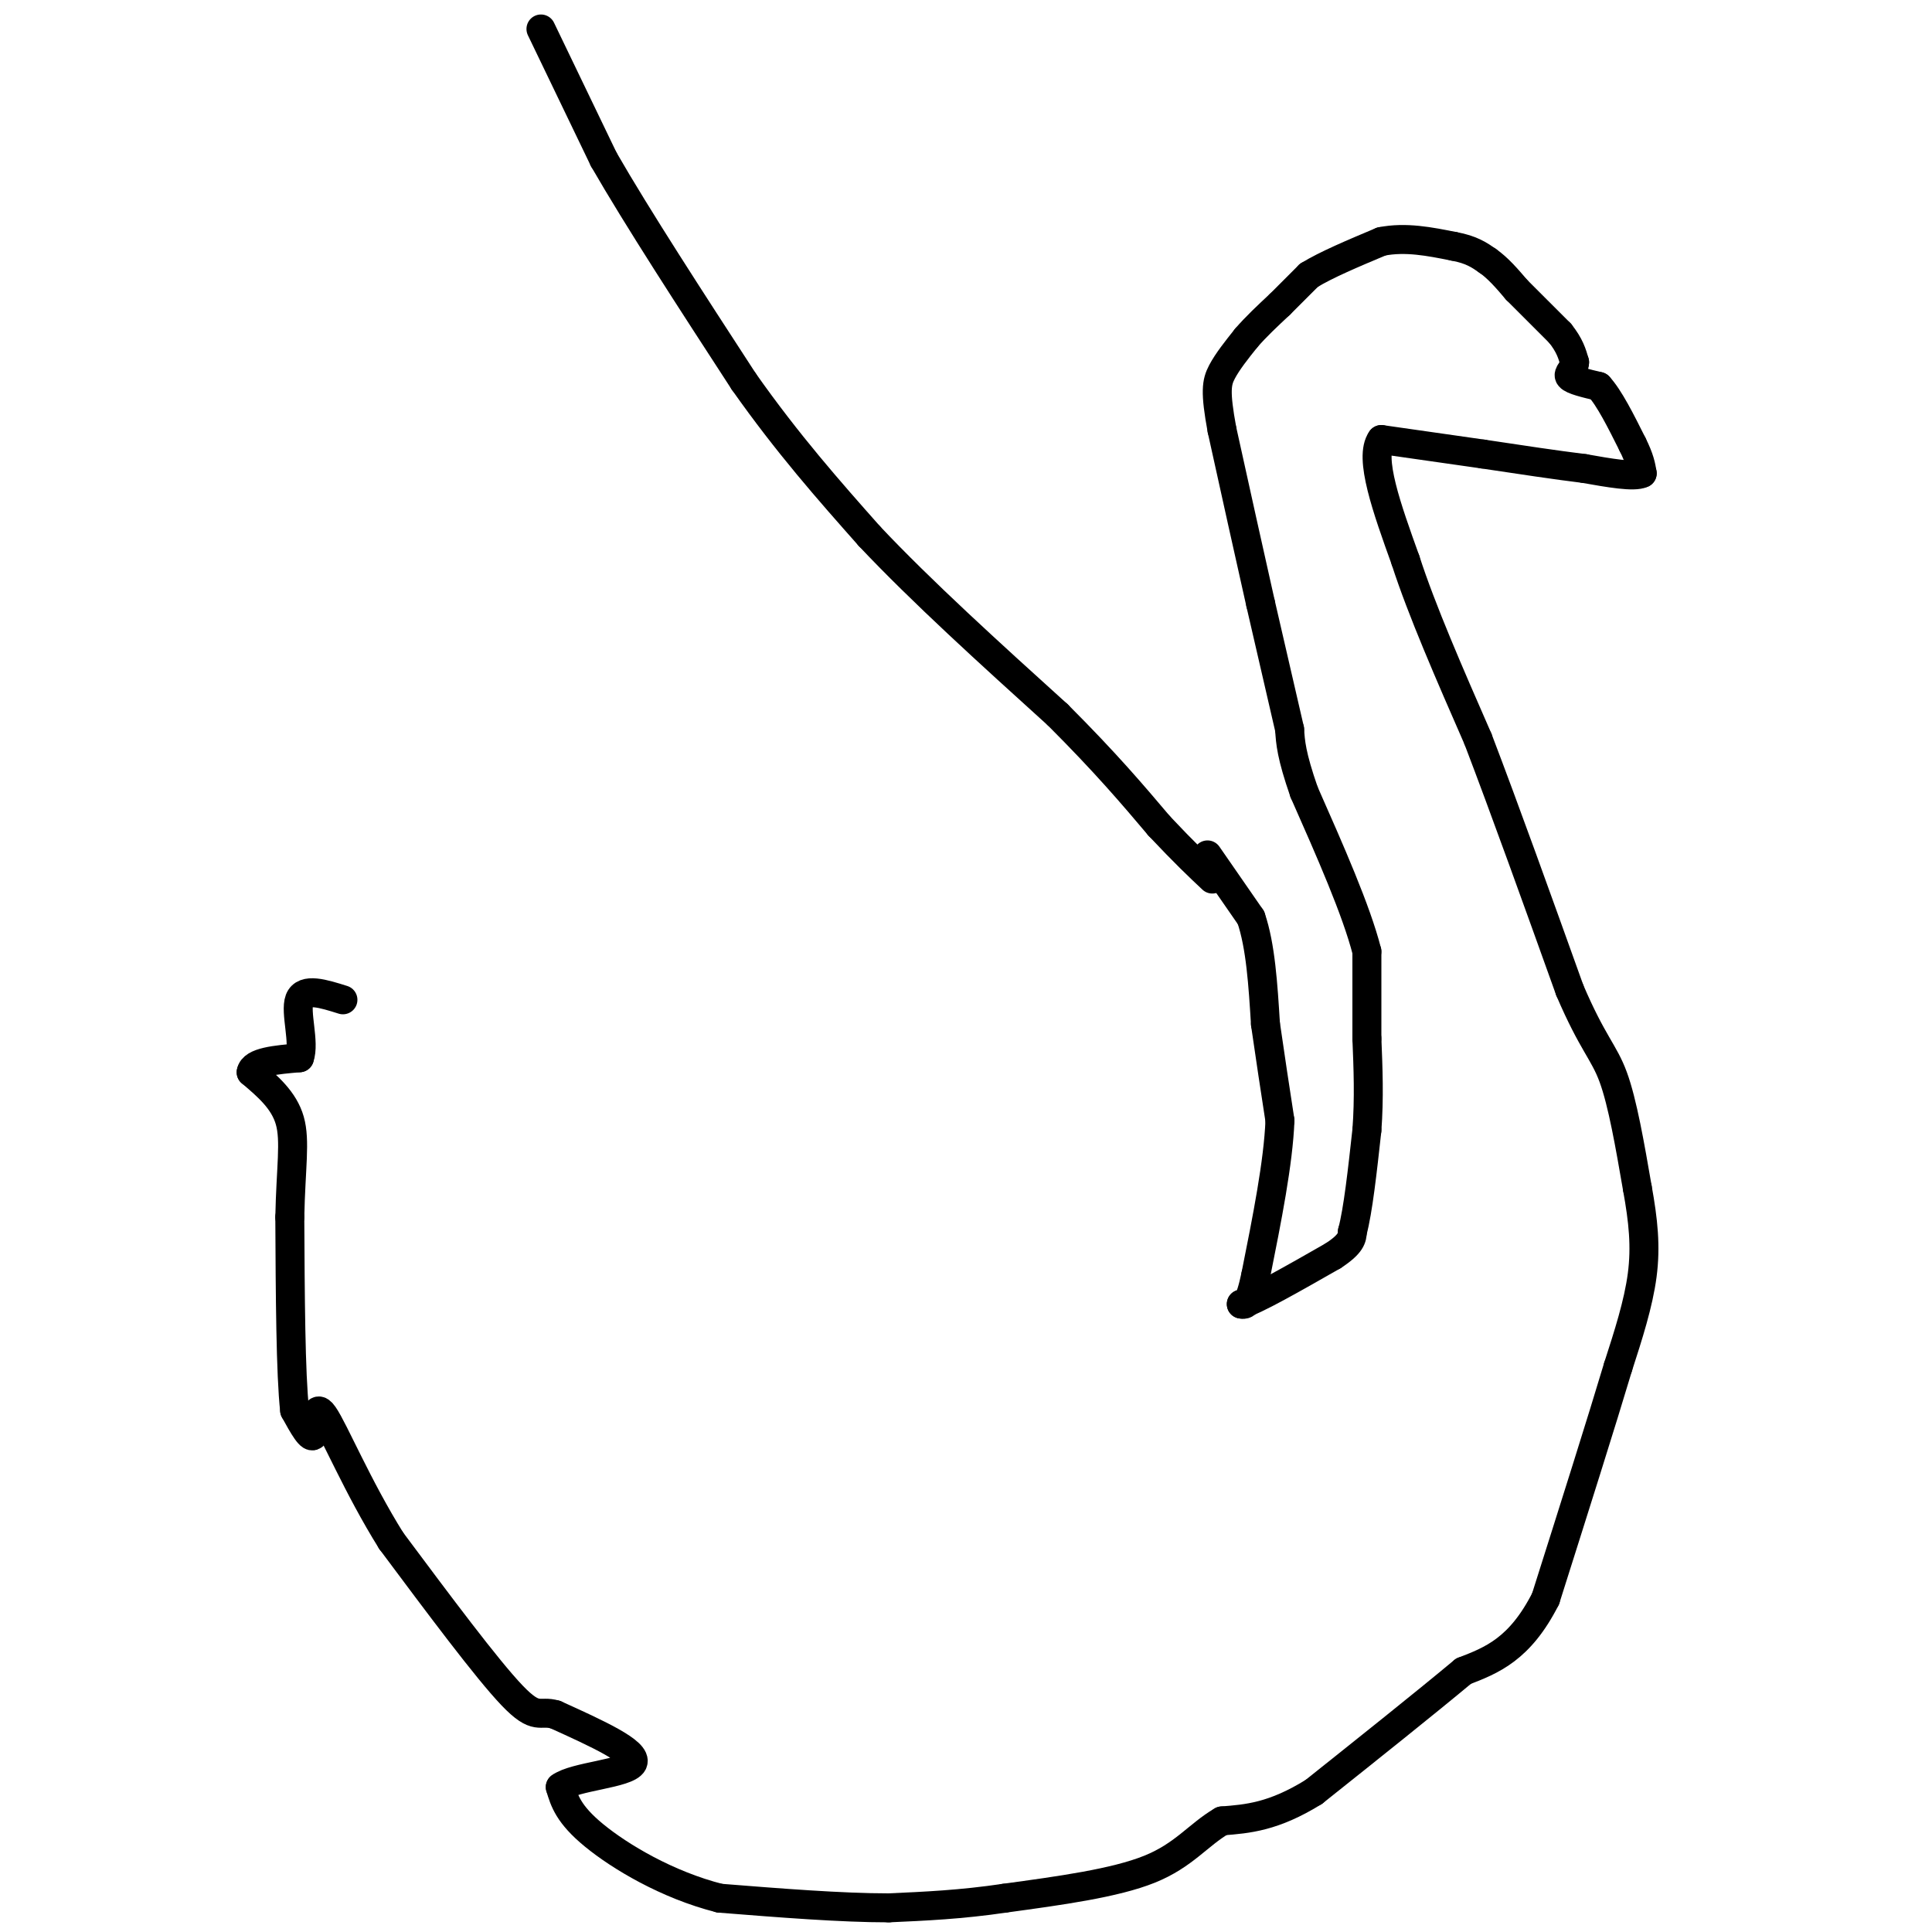 <svg viewBox='0 0 400 400' version='1.1' xmlns='http://www.w3.org/2000/svg' xmlns:xlink='http://www.w3.org/1999/xlink'><g fill='none' stroke='#000000' stroke-width='6' stroke-linecap='round' stroke-linejoin='round'><path d='M112,6c0.000,0.000 13.000,27.000 13,27'/><path d='M125,33c7.000,12.167 18.000,29.083 29,46'/><path d='M154,79c9.167,13.000 17.583,22.500 26,32'/><path d='M180,111c10.833,11.500 24.917,24.250 39,37'/><path d='M219,148c10.000,10.000 15.500,16.500 21,23'/><path d='M240,171c5.333,5.667 8.167,8.333 11,11'/><path d='M250,177c0.000,0.000 9.000,13.000 9,13'/><path d='M259,190c2.000,5.833 2.500,13.917 3,22'/><path d='M262,212c1.000,7.000 2.000,13.500 3,20'/><path d='M265,232c-0.333,8.667 -2.667,20.333 -5,32'/><path d='M260,264c-1.333,6.333 -2.167,6.167 -3,6'/><path d='M257,270c2.667,-0.667 10.833,-5.333 19,-10'/><path d='M276,260c3.833,-2.500 3.917,-3.750 4,-5'/><path d='M280,255c1.167,-4.333 2.083,-12.667 3,-21'/><path d='M283,234c0.500,-6.667 0.250,-12.833 0,-19'/><path d='M283,215c0.000,-6.167 0.000,-12.083 0,-18'/><path d='M283,197c-2.167,-8.500 -7.583,-20.750 -13,-33'/><path d='M270,164c-2.667,-7.667 -2.833,-10.333 -3,-13'/><path d='M267,151c-1.500,-6.500 -3.750,-16.250 -6,-26'/><path d='M261,125c-2.333,-10.333 -5.167,-23.167 -8,-36'/><path d='M253,89c-1.467,-7.956 -1.133,-9.844 0,-12c1.133,-2.156 3.067,-4.578 5,-7'/><path d='M258,70c2.000,-2.333 4.500,-4.667 7,-7'/><path d='M265,63c2.167,-2.167 4.083,-4.083 6,-6'/><path d='M271,57c3.500,-2.167 9.250,-4.583 15,-7'/><path d='M286,50c5.000,-1.000 10.000,0.000 15,1'/><path d='M301,51c3.667,0.667 5.333,1.833 7,3'/><path d='M308,54c2.167,1.500 4.083,3.750 6,6'/><path d='M314,60c2.500,2.500 5.750,5.750 9,9'/><path d='M323,69c2.000,2.500 2.500,4.250 3,6'/><path d='M326,75c-0.022,1.511 -1.578,2.289 -1,3c0.578,0.711 3.289,1.356 6,2'/><path d='M331,80c2.167,2.333 4.583,7.167 7,12'/><path d='M338,92c1.500,3.000 1.750,4.500 2,6'/><path d='M340,98c-1.667,0.833 -6.833,-0.083 -12,-1'/><path d='M328,97c-5.500,-0.667 -13.250,-1.833 -21,-3'/><path d='M307,94c-7.000,-1.000 -14.000,-2.000 -21,-3'/><path d='M286,91c-2.667,3.667 1.167,14.333 5,25'/><path d='M291,116c3.333,10.333 9.167,23.667 15,37'/><path d='M306,153c5.667,14.833 12.333,33.417 19,52'/><path d='M325,205c4.733,11.067 7.067,12.733 9,18c1.933,5.267 3.467,14.133 5,23'/><path d='M339,246c1.222,6.733 1.778,12.067 1,18c-0.778,5.933 -2.889,12.467 -5,19'/><path d='M335,283c-3.333,11.167 -9.167,29.583 -15,48'/><path d='M320,331c-5.333,10.500 -11.167,12.750 -17,15'/><path d='M303,346c-8.000,6.667 -19.500,15.833 -31,25'/><path d='M272,371c-8.333,5.167 -13.667,5.583 -19,6'/><path d='M253,377c-4.956,2.889 -7.844,7.111 -15,10c-7.156,2.889 -18.578,4.444 -30,6'/><path d='M208,393c-9.000,1.333 -16.500,1.667 -24,2'/><path d='M184,395c-9.833,0.000 -22.417,-1.000 -35,-2'/><path d='M149,393c-10.911,-2.756 -20.689,-8.644 -26,-13c-5.311,-4.356 -6.156,-7.178 -7,-10'/><path d='M116,370c2.956,-2.222 13.844,-2.778 15,-5c1.156,-2.222 -7.422,-6.111 -16,-10'/><path d='M115,355c-3.378,-1.022 -3.822,1.422 -9,-4c-5.178,-5.422 -15.089,-18.711 -25,-32'/><path d='M81,319c-6.964,-11.131 -11.875,-22.958 -14,-26c-2.125,-3.042 -1.464,2.702 -2,4c-0.536,1.298 -2.268,-1.851 -4,-5'/><path d='M61,292c-0.833,-7.500 -0.917,-23.750 -1,-40'/><path d='M60,252c0.200,-10.222 1.200,-15.778 0,-20c-1.200,-4.222 -4.600,-7.111 -8,-10'/><path d='M52,222c0.333,-2.167 5.167,-2.583 10,-3'/><path d='M62,219c1.156,-3.133 -0.956,-9.467 0,-12c0.956,-2.533 4.978,-1.267 9,0'/></g>
</svg>